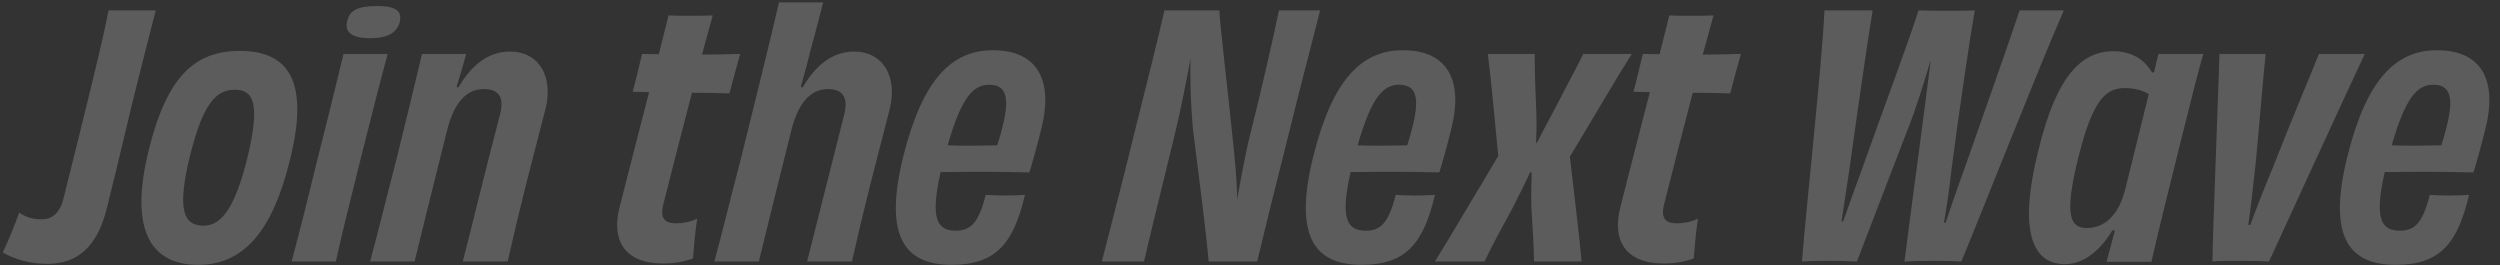 <svg width="631" height="67" viewBox="0 0 631 67" fill="none" xmlns="http://www.w3.org/2000/svg">
<rect x="0" y="0" width="631" height="67" fill="#333333" stroke="none"/>
<path d="M27.392 2.625H39.307C37.617 9.3 36.349 14.117 34.49 21.553C33.307 26.116 30.773 37.27 26.97 52.565C24.52 62.367 19.534 66.591 11.929 66.591C7.535 66.591 3.817 65.493 0.691 63.718C1.536 62.113 4.071 56.029 4.831 53.663C6.352 54.677 7.957 55.353 10.577 55.353C13.197 55.353 15.14 53.663 15.985 50.283C21.731 27.215 26.125 9.554 27.392 2.625ZM62.343 40.227C65.891 25.863 63.864 22.651 59.3 22.651C54.737 22.651 51.358 25.778 48.062 38.876C44.513 53.072 46.372 56.959 51.358 56.959C55.667 56.959 59.132 52.987 62.343 40.227ZM73.159 40.481C68.849 57.972 61.751 66.845 50.005 66.845C37.499 66.845 32.683 57.297 37.584 37.693C42.062 19.779 48.822 12.85 60.483 12.85C72.736 12.85 78.228 20.285 73.159 40.481ZM100.902 5.582C100.311 7.611 98.79 9.639 93.382 9.639C87.974 9.639 87.044 7.526 87.636 5.329C88.143 2.963 89.748 1.526 95.156 1.526C100.564 1.526 101.409 3.132 100.902 5.582ZM84.763 66H73.609C75.721 58.057 77.918 49.353 80.453 38.876C82.988 28.989 84.847 21.215 86.706 13.61H97.86C95.748 21.299 93.804 29.158 91.269 39.129C88.227 51.297 86.453 58.395 84.763 66ZM115.21 21.976L115.717 22.06C119.351 15.807 123.745 13.018 128.73 13.018C136.082 13.018 139.715 19.356 137.687 27.468C135.237 37.017 134.054 41.495 132.617 47.157C130.843 54.255 129.491 60.001 128.139 66H116.816C119.182 56.789 122.308 43.776 126.111 29.242C127.294 25.017 126.364 22.483 122.055 22.483C117.999 22.483 114.619 25.524 112.76 33.214C107.605 53.916 106.084 60.001 104.648 66H93.409C95.437 58.564 97.043 51.804 100.085 40.143C102.789 29.158 104.901 20.454 106.507 13.61H117.661C116.816 16.821 116.14 19.018 115.21 21.976ZM166.287 13.694L168.737 3.893C170.343 3.977 172.371 3.977 174.314 3.977C176.089 3.977 178.117 3.977 179.891 3.893C179.046 7.019 178.117 10.315 177.187 13.779C180.483 13.779 183.694 13.694 186.82 13.61C185.975 16.652 184.877 20.539 184.116 23.581C181.75 23.497 178.286 23.412 174.652 23.412C172.455 31.862 170.005 41.326 167.385 51.719C166.54 55.269 167.977 56.367 170.596 56.367C172.455 56.367 174.399 55.944 176.004 55.184C175.413 58.395 175.159 62.535 174.906 65.24C172.286 66.169 169.836 66.507 167.385 66.507C157.414 66.507 154.372 60.423 156.316 52.565C158.344 44.453 161.048 34.144 163.836 23.243L159.696 23.159C160.456 20.37 161.386 16.314 162.062 13.61L166.287 13.694ZM202.104 21.976L202.611 22.06C206.244 15.807 210.638 13.018 215.624 13.018C222.722 13.018 226.609 19.102 224.581 27.468C222.13 37.017 220.947 41.495 219.511 47.157C217.736 54.255 216.384 60.001 215.032 66H203.709C206.075 56.789 209.286 43.776 213.004 29.242C214.103 25.102 213.173 22.483 208.948 22.483C204.892 22.483 201.512 25.524 199.653 33.214C194.499 53.916 192.978 60.001 191.541 66H180.303C182.331 58.564 183.936 51.804 186.978 40.143C191.034 23.834 194.245 10.822 196.611 0.597H207.765C206.667 4.822 205.822 8.287 204.808 11.835C204.047 14.962 203.202 18.088 202.104 21.976ZM253.045 31.947C254.904 24.595 253.975 21.384 249.665 21.384C245.694 21.384 242.652 24.511 239.187 36.678C243.243 36.847 247.806 36.763 251.693 36.678C252.031 35.58 252.538 34.059 253.045 31.947ZM250.595 12.681C262.509 12.681 265.72 21.046 262.847 32.453C261.833 36.594 260.481 41.41 259.805 43.523C256.594 43.438 251.778 43.354 247.13 43.354C243.497 43.354 240.032 43.438 237.413 43.438C234.709 55.353 236.568 58.226 241.3 58.226C245.271 58.226 247.046 55.86 248.82 49.184C250.172 49.269 251.778 49.353 253.721 49.353C255.749 49.353 257.27 49.269 258.707 49.184C255.834 61.268 251.524 66.845 240.201 66.845C227.949 66.845 223.048 59.24 228.033 39.298C232.934 19.779 240.37 12.681 250.595 12.681ZM322.803 2.625H333.196C331.76 8.456 328.464 20.793 325.169 34.228C321.62 48.34 319.254 57.803 317.31 66H305.058C304.551 59.663 302.692 45.129 301.086 32.453C300.579 26.707 300.326 20.708 300.495 14.793C299.143 21.976 297.875 28.398 296.523 33.89C292.467 50.536 289.763 61.522 288.749 66H278.102C280.215 57.719 282.834 47.833 286.13 34.312C289.51 20.877 292.129 10.399 293.904 2.625H307.762C308.015 7.357 309.874 22.483 311.226 35.834C311.649 40.227 312.24 45.382 312.24 50.452C313.339 44.368 314.353 38.538 315.874 32.623C318.409 22.651 321.535 8.793 322.803 2.625ZM356.525 31.947C358.384 24.595 357.454 21.384 353.145 21.384C349.173 21.384 346.131 24.511 342.667 36.678C346.723 36.847 351.286 36.763 355.173 36.678C355.511 35.58 356.018 34.059 356.525 31.947ZM354.074 12.681C365.989 12.681 369.2 21.046 366.327 32.453C365.313 36.594 363.961 41.41 363.285 43.523C360.074 43.438 355.257 43.354 350.61 43.354C346.976 43.354 343.512 43.438 340.892 43.438C338.188 55.353 340.047 58.226 344.779 58.226C348.751 58.226 350.525 55.86 352.3 49.184C353.652 49.269 355.257 49.353 357.201 49.353C359.229 49.353 360.75 49.269 362.186 49.184C359.313 61.268 355.004 66.845 343.681 66.845C331.428 66.845 326.527 59.24 331.513 39.298C336.414 19.779 343.85 12.681 354.074 12.681ZM399.614 13.61H411.867C407.98 19.694 402.318 29.496 396.234 39.551C397.333 49.353 398.6 59.071 399.192 66H387.193C387.108 61.522 386.855 57.719 386.517 52.395C386.432 48.846 386.517 45.889 386.601 43.523H386.179C385.08 45.974 383.559 49.016 381.785 52.48C378.743 58.057 376.63 61.944 374.687 66H362.181C365.983 59.831 372.152 49.438 378.151 39.383C377.222 29.75 376.377 20.201 375.532 13.61H387.362C387.362 18.004 387.531 23.243 387.784 28.904C387.869 31.608 387.784 34.059 387.7 36.002H387.953C388.967 33.974 390.15 31.693 391.671 28.904C394.798 22.82 397.671 17.581 399.614 13.61ZM418.879 13.694L421.33 3.893C422.935 3.977 424.963 3.977 426.907 3.977C428.681 3.977 430.709 3.977 432.484 3.893C431.639 7.019 430.709 10.315 429.78 13.779C433.075 13.779 436.286 13.694 439.413 13.61C438.568 16.652 437.469 20.539 436.709 23.581C434.343 23.497 430.878 23.412 427.245 23.412C425.048 31.862 422.597 41.326 419.978 51.719C419.133 55.269 420.569 56.367 423.189 56.367C425.048 56.367 426.991 55.944 428.597 55.184C428.005 58.395 427.752 62.535 427.498 65.24C424.879 66.169 422.428 66.507 419.978 66.507C410.007 66.507 406.965 60.423 408.908 52.565C410.936 44.453 413.64 34.144 416.429 23.243L412.288 23.159C413.049 20.37 413.978 16.314 414.654 13.61L418.879 13.694ZM509.755 2.625H520.909C514.91 16.23 498.939 56.705 495.052 66C493.531 65.915 491.165 65.831 488.63 65.831C485.081 65.831 482.124 65.915 480.687 66C481.363 60.846 483.391 44.959 485.081 32.623C485.757 27.384 486.602 20.877 487.278 15.553H487.194C485.588 20.877 483.56 27.637 481.448 32.791C476.716 45.044 470.885 60.254 468.688 66C466.745 65.915 463.787 65.831 461.252 65.831C458.041 65.831 456.013 65.915 454.83 66C455.506 55.86 459.9 16.145 460.492 2.625H472.66C471.73 7.949 468.773 28.398 466.745 43.016C465.984 47.917 465.308 52.395 464.801 55.86H465.224C466.491 52.311 468.012 47.917 469.871 42.931C474.857 28.904 482.208 9.216 484.236 2.625C486.18 2.709 489.56 2.709 491.672 2.709C493.785 2.709 496.489 2.709 498.432 2.625C497.334 8.793 494.376 28.651 492.517 43.1C491.926 48.508 491.25 52.818 490.658 56.198H491.081C492.264 52.733 493.616 48.593 495.644 43.1C500.629 28.904 507.558 9.3 509.755 2.625ZM536.436 47.663L542.351 23.75C540.83 22.82 538.718 22.229 536.267 22.229C531.451 22.229 528.155 25.355 524.606 39.636C520.804 54.761 522.663 57.55 526.719 57.55C530.775 57.55 534.662 54.846 536.436 47.663ZM544.802 13.61H556.125C555.111 16.905 552.998 25.271 549.872 37.861C546.83 50.199 544.802 58.142 543.027 66.085H531.704C532.042 64.564 532.465 63.296 532.887 61.606C533.225 60.339 533.479 59.325 533.817 58.226L533.141 58.142C530.437 62.789 526.127 66.676 521.226 66.676C513.537 66.676 509.058 59.493 514.551 37.693C519.198 18.596 525.705 12.934 533.394 12.934C538.042 12.934 541.337 15.046 543.196 18.342L543.703 18.173L543.872 17.497C544.21 15.976 544.464 14.877 544.802 13.61ZM585.291 13.61H596.868C590.615 26.961 576.165 58.48 572.701 66C571.011 65.915 568.814 65.831 565.772 65.831C562.223 65.831 559.519 65.831 558.42 66C558.505 58.48 559.772 27.215 560.195 13.61H571.856C571.349 18.004 570.335 30.764 569.321 41.326C568.645 47.579 568.053 52.818 567.462 56.789H567.969C569.405 52.818 571.433 47.663 574.053 41.326C578.193 30.679 583.686 17.75 585.291 13.61ZM617.534 31.947C619.393 24.595 618.463 21.384 614.154 21.384C610.182 21.384 607.14 24.511 603.676 36.678C607.732 36.847 612.295 36.763 616.182 36.678C616.52 35.58 617.027 34.059 617.534 31.947ZM615.083 12.681C626.998 12.681 630.209 21.046 627.336 32.453C626.322 36.594 624.97 41.41 624.294 43.523C621.083 43.438 616.266 43.354 611.619 43.354C607.985 43.354 604.521 43.438 601.901 43.438C599.197 55.353 601.056 58.226 605.788 58.226C609.76 58.226 611.534 55.86 613.309 49.184C614.661 49.269 616.266 49.353 618.21 49.353C620.238 49.353 621.759 49.269 623.195 49.184C620.322 61.268 616.013 66.845 604.69 66.845C592.437 66.845 587.536 59.24 592.522 39.298C597.423 19.779 604.859 12.681 615.083 12.681Z" fill="white" fill-opacity="0.2"/>
</svg>
